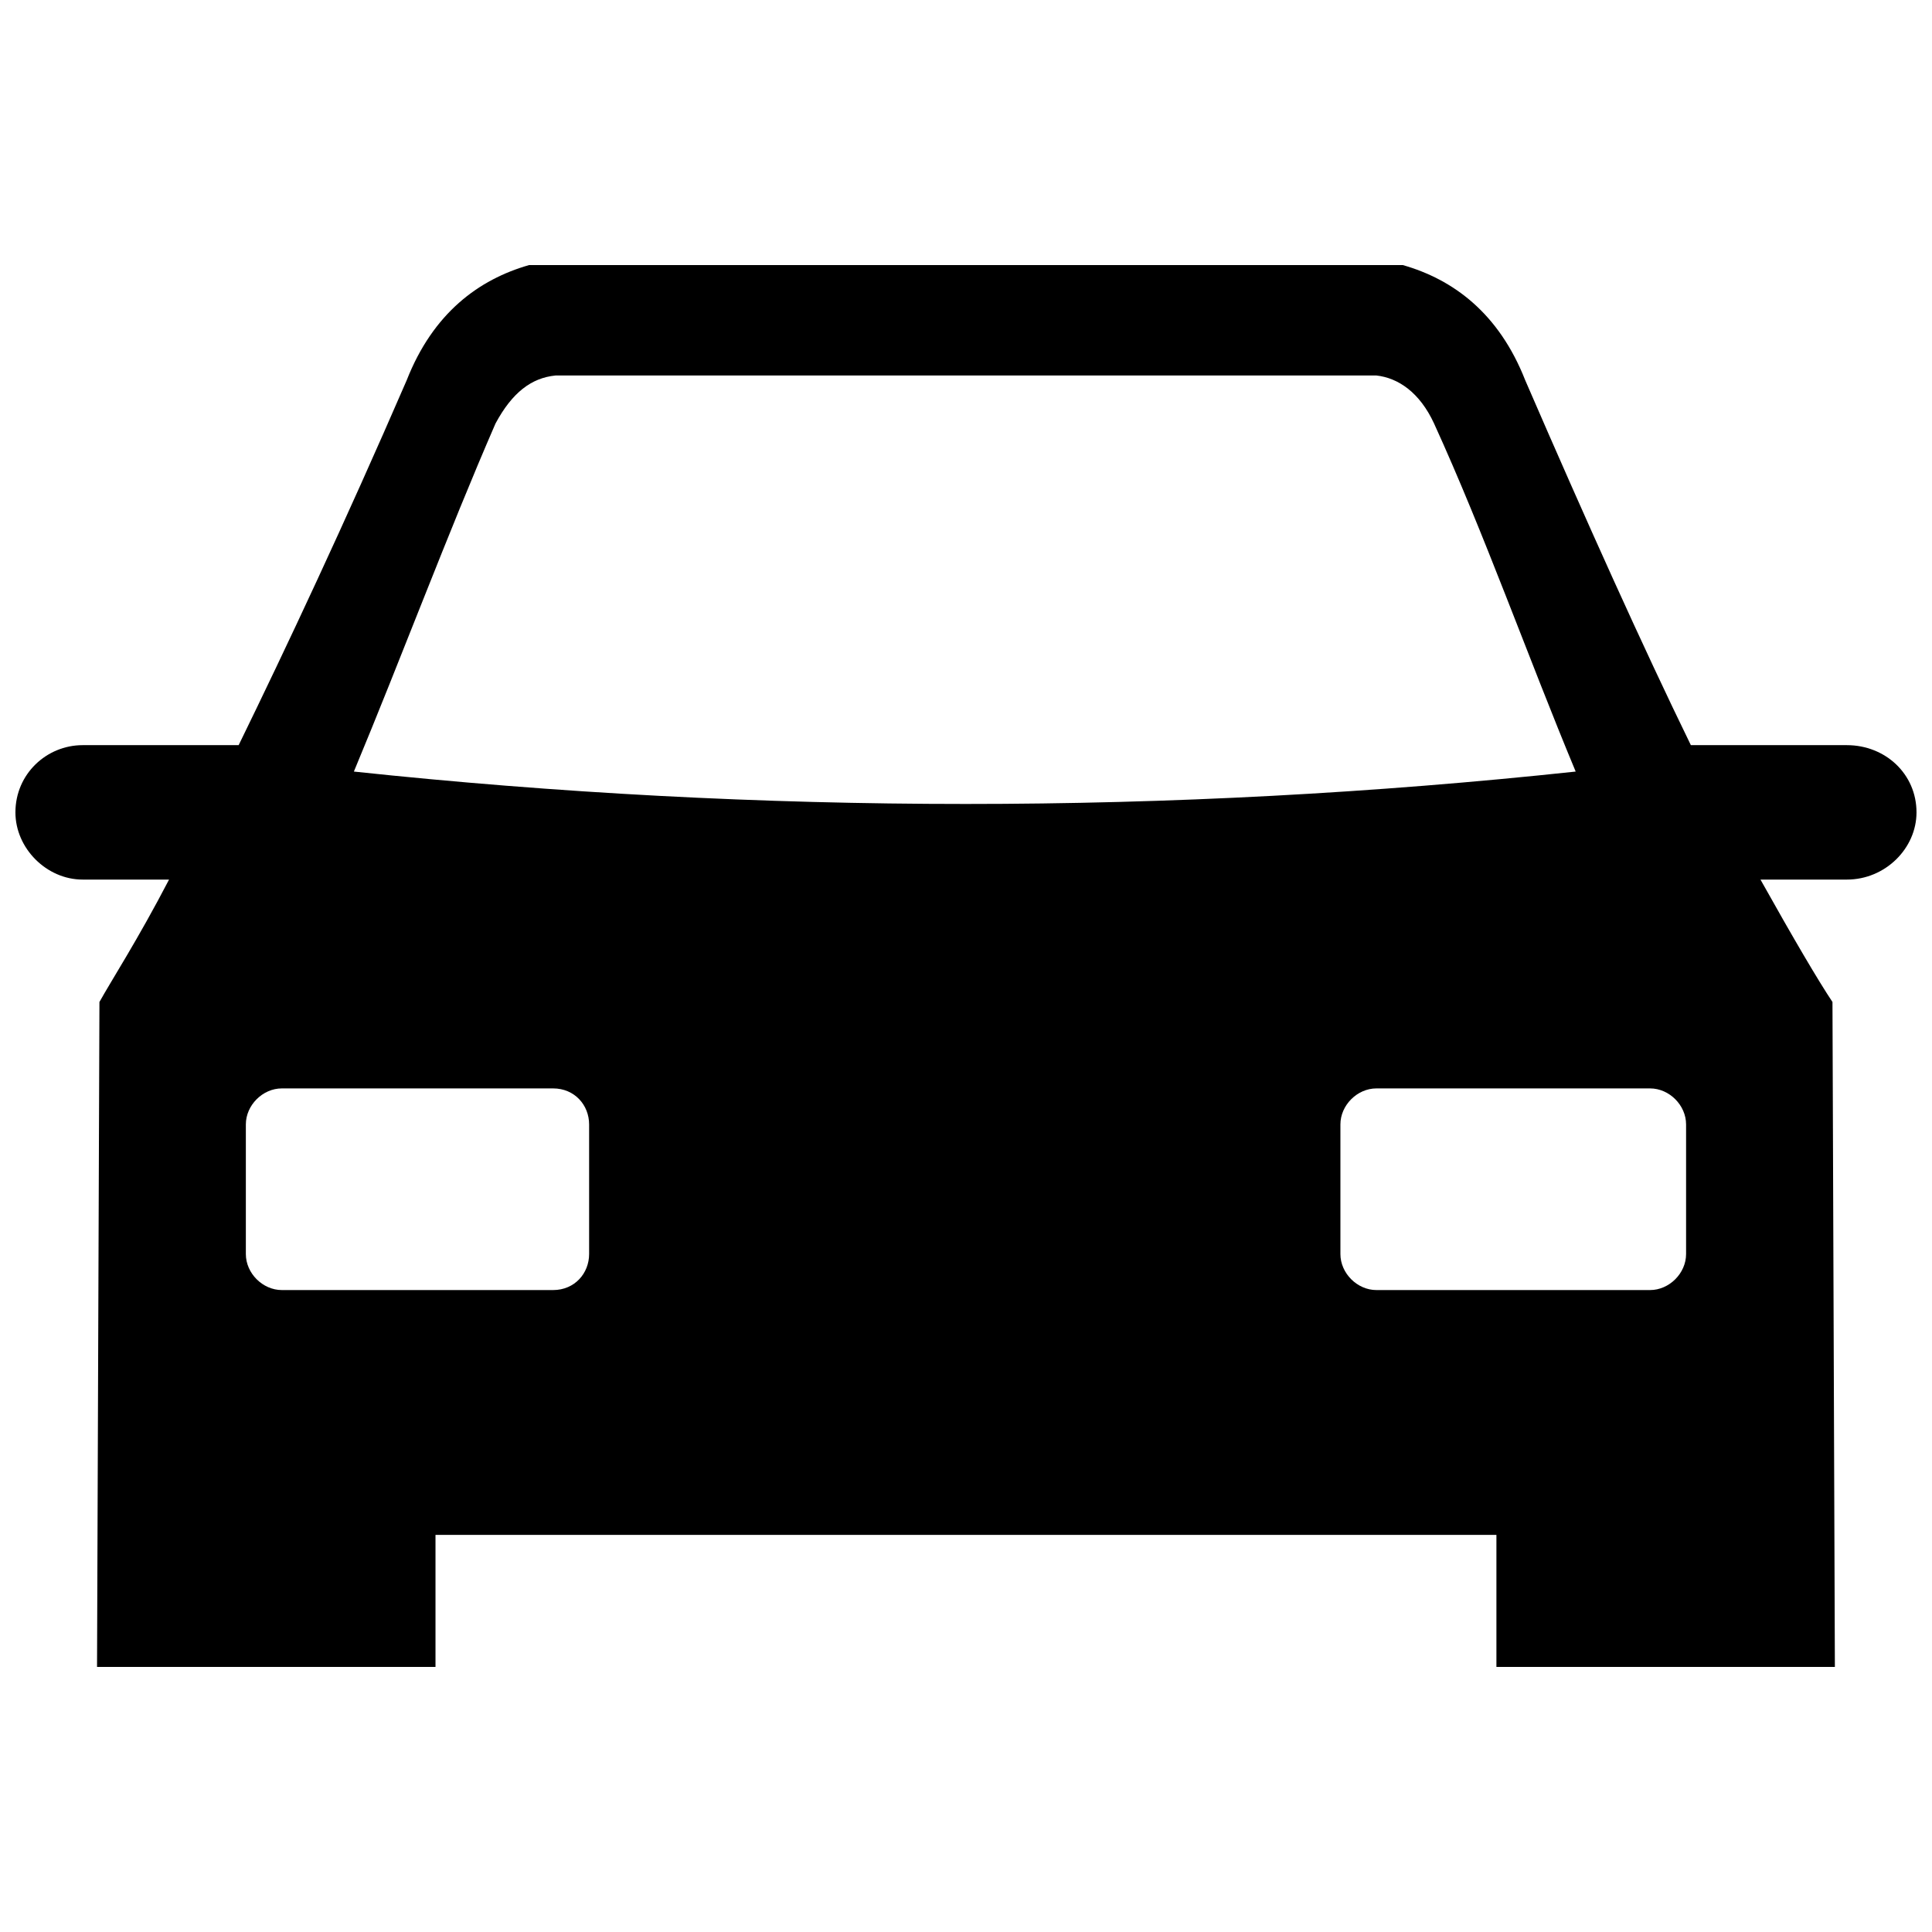 <?xml version="1.0" encoding="UTF-8"?>
<!-- The Best Svg Icon site in the world: iconSvg.co, Visit us! https://iconsvg.co -->
<svg width="800px" height="800px" version="1.1" viewBox="144 144 512 512" xmlns="http://www.w3.org/2000/svg">
 <defs>
  <clipPath id="a">
   <path d="m148.09 214h503.81v372h-503.81z"/>
  </clipPath>
 </defs>
 <g clip-path="url(#a)">
  <path d="m259.41 550.76v34.988h-89.695l0.637-176.21c3.18-5.727 10.18-16.539 18.449-32.441h-22.902c-9.543 0-17.812-8.27-17.812-17.812 0-10.18 8.27-17.812 17.812-17.812h41.348c12.723-26.082 27.988-58.523 44.527-96.691 6.996-17.812 19.082-26.719 32.441-30.535h231.55c13.359 3.816 25.445 12.723 32.441 30.535 16.539 38.168 31.172 70.609 43.891 96.691h41.348c10.18 0 18.449 7.633 18.449 17.812 0 9.543-8.27 17.812-18.449 17.812h-22.902c8.906 15.902 15.266 26.719 19.082 32.441l0.637 176.21h-89.695v-34.988h-281.17zm31.805-307.25c-6.359 0.637-11.449 4.453-15.902 12.723-12.723 29.262-24.809 61.703-37.531 92.238 107.5 11.449 216.92 11.449 323.79 0-12.723-30.535-24.172-62.977-37.531-92.238-3.816-8.27-9.543-12.086-15.266-12.723zm290.07 188.93h-72.52c-5.09 0-9.543 4.453-9.543 9.543v34.352c0 5.09 4.453 9.543 9.543 9.543h72.52c5.09 0 9.543-4.453 9.543-9.543v-34.352c0-5.09-4.453-9.543-9.543-9.543zm-362.59 0h71.883c5.727 0 9.543 4.453 9.543 9.543v34.352c0 5.09-3.816 9.543-9.543 9.543h-71.883c-5.09 0-9.543-4.453-9.543-9.543v-34.352c0-5.09 4.453-9.543 9.543-9.543z" fill-rule="evenodd"/>
 </g>
</svg>